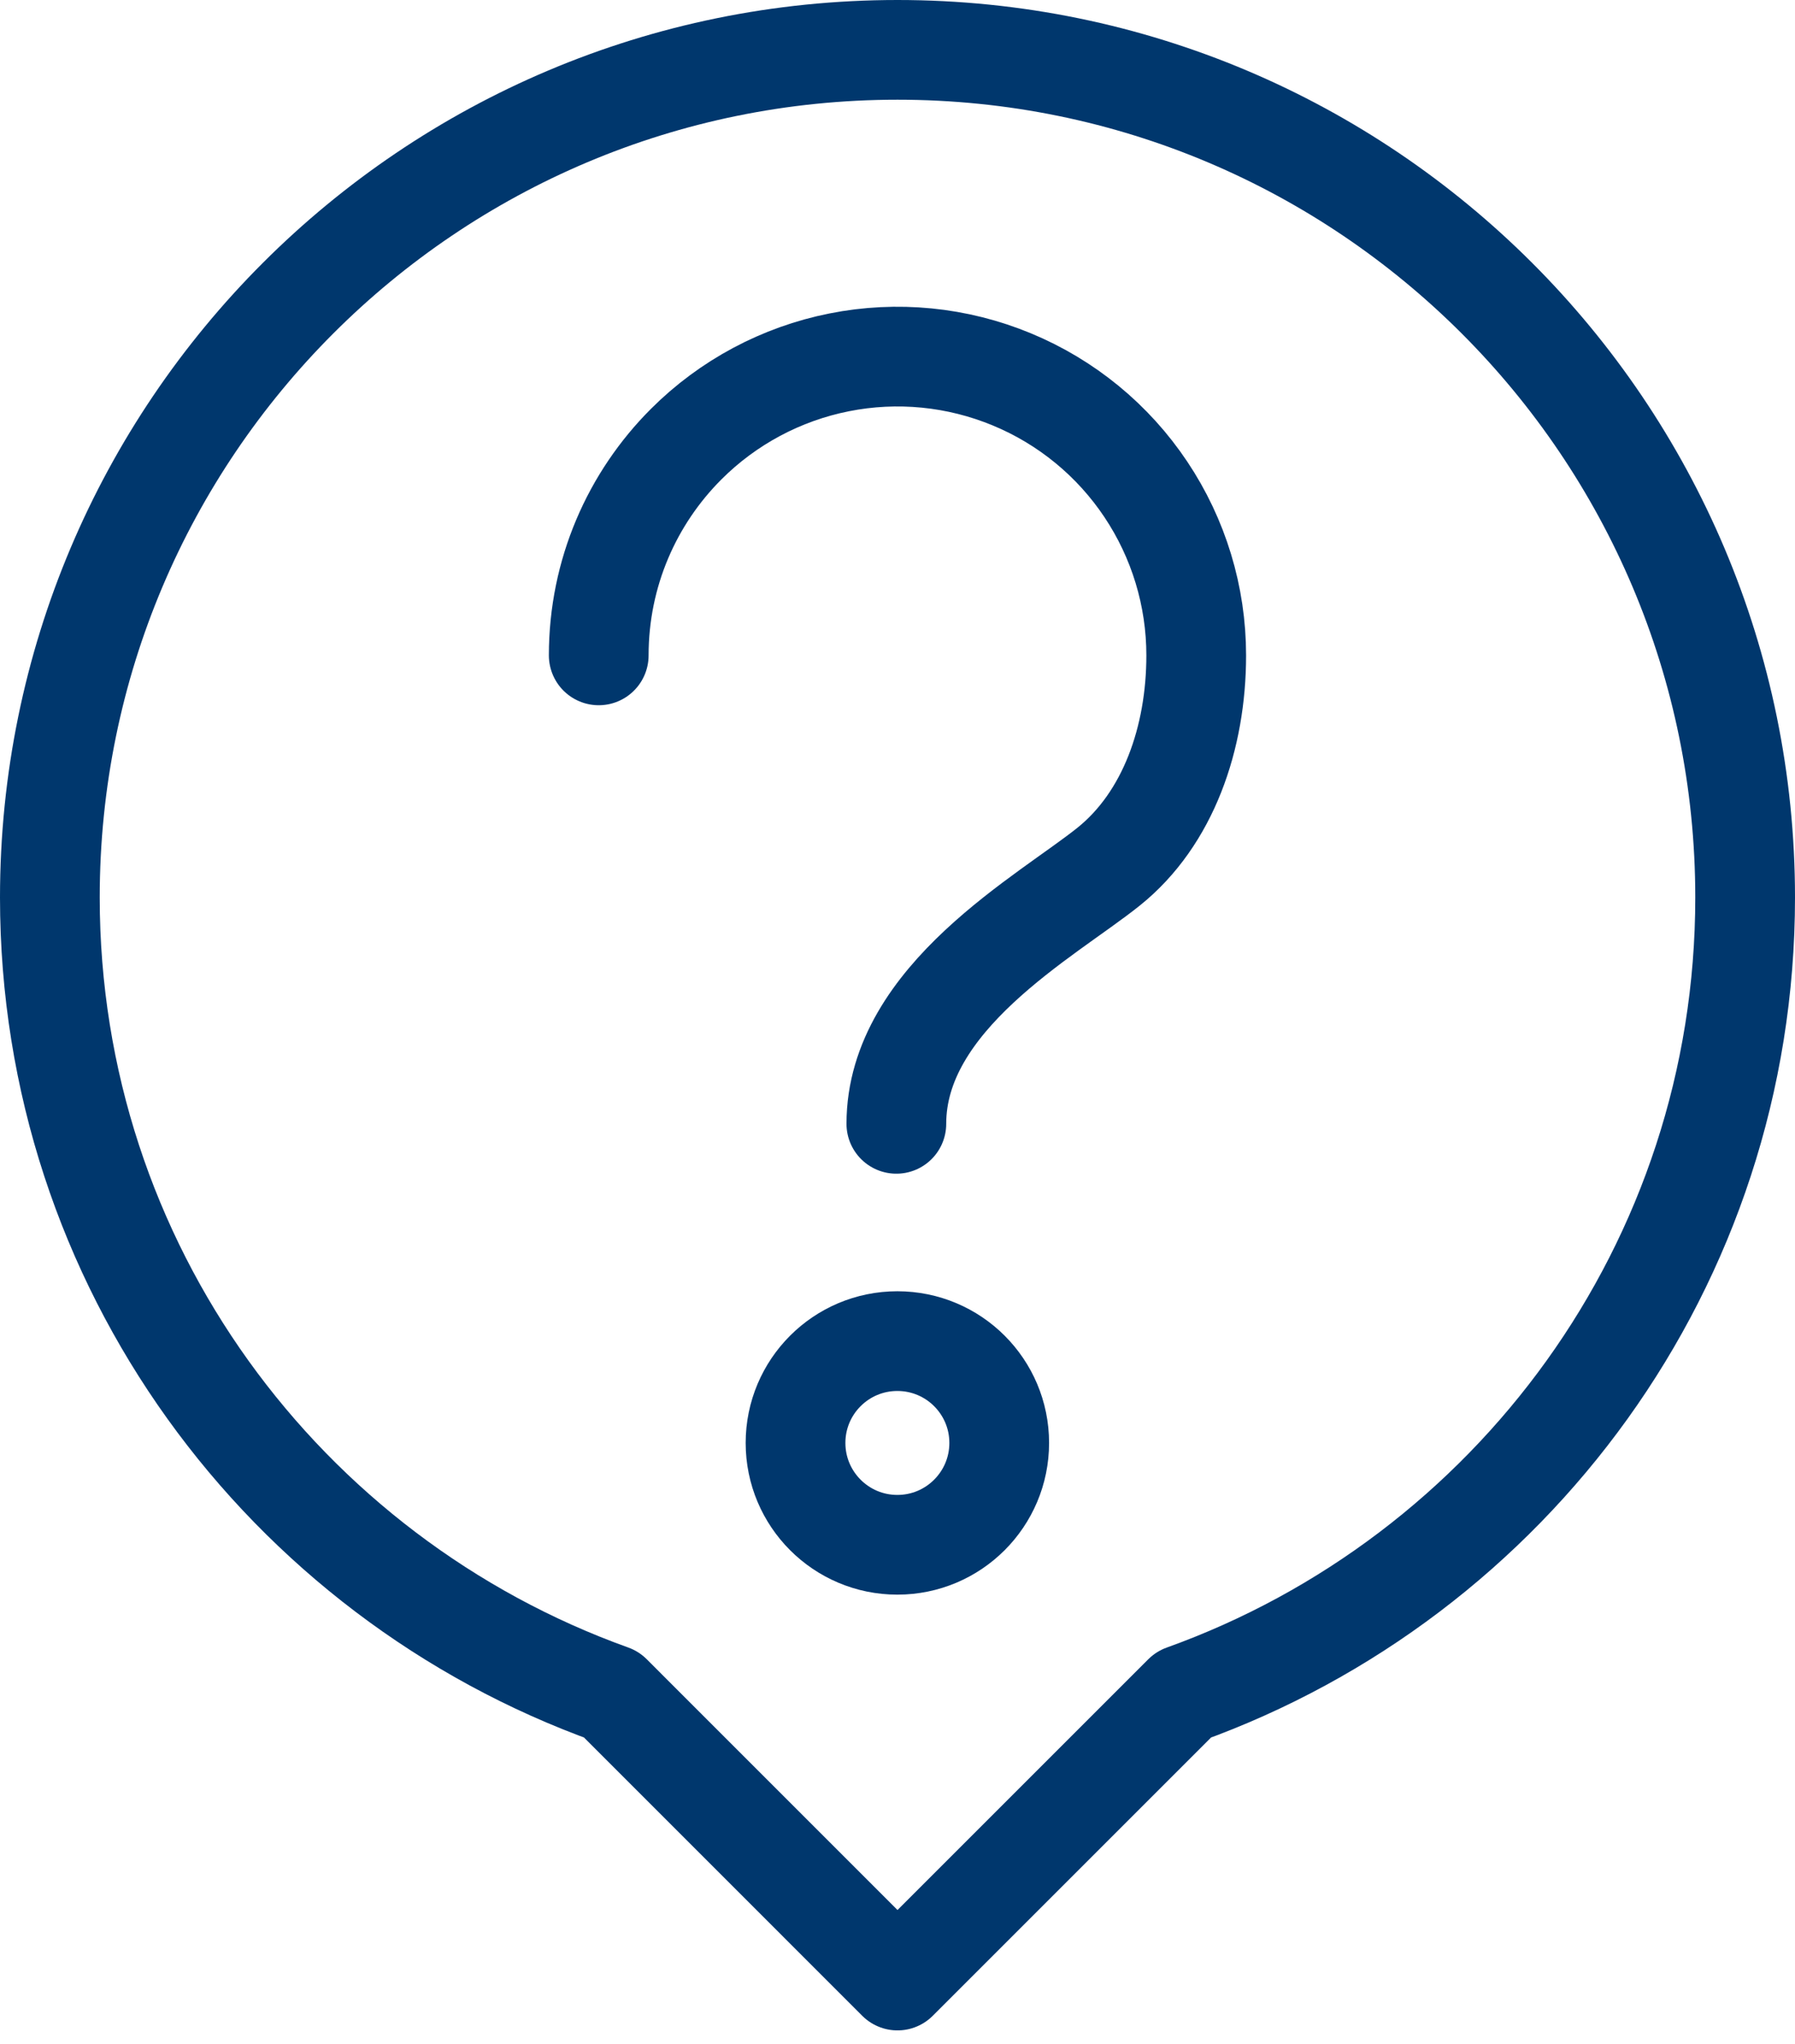 <svg width="36" height="41" viewBox="0 0 36 41" fill="none" xmlns="http://www.w3.org/2000/svg">
<path d="M17.997 30.984C19.126 30.984 20.04 30.069 20.04 28.941C20.04 27.813 19.126 26.899 17.997 26.899C16.869 26.899 15.955 27.813 15.955 28.941C15.955 30.069 16.869 30.984 17.997 30.984Z" stroke="#00376D" stroke-width="2" stroke-linecap="round" stroke-linejoin="round"/>
<path d="M12.008 13.145C12.008 11.49 12.678 9.992 13.762 8.908C14.6 8.07 15.668 7.499 16.83 7.268C17.992 7.036 19.197 7.155 20.292 7.609C21.387 8.062 22.323 8.83 22.981 9.816C23.639 10.801 23.991 11.959 23.991 13.145C23.991 14.8 23.431 16.421 22.236 17.381C20.996 18.376 17.977 20.006 17.977 22.541" stroke="#00376D" stroke-width="2" stroke-linecap="round" stroke-linejoin="round"/>
<path d="M35 18C35 8.612 27.389 1 18 1C8.611 1 1 8.612 1 18C1 25.372 5.701 31.631 12.263 33.986L18 39.724L23.737 33.987C30.299 31.631 35 25.372 35 18Z" stroke="#00376D" stroke-width="2" stroke-linecap="round" stroke-linejoin="round"/>
</svg>
